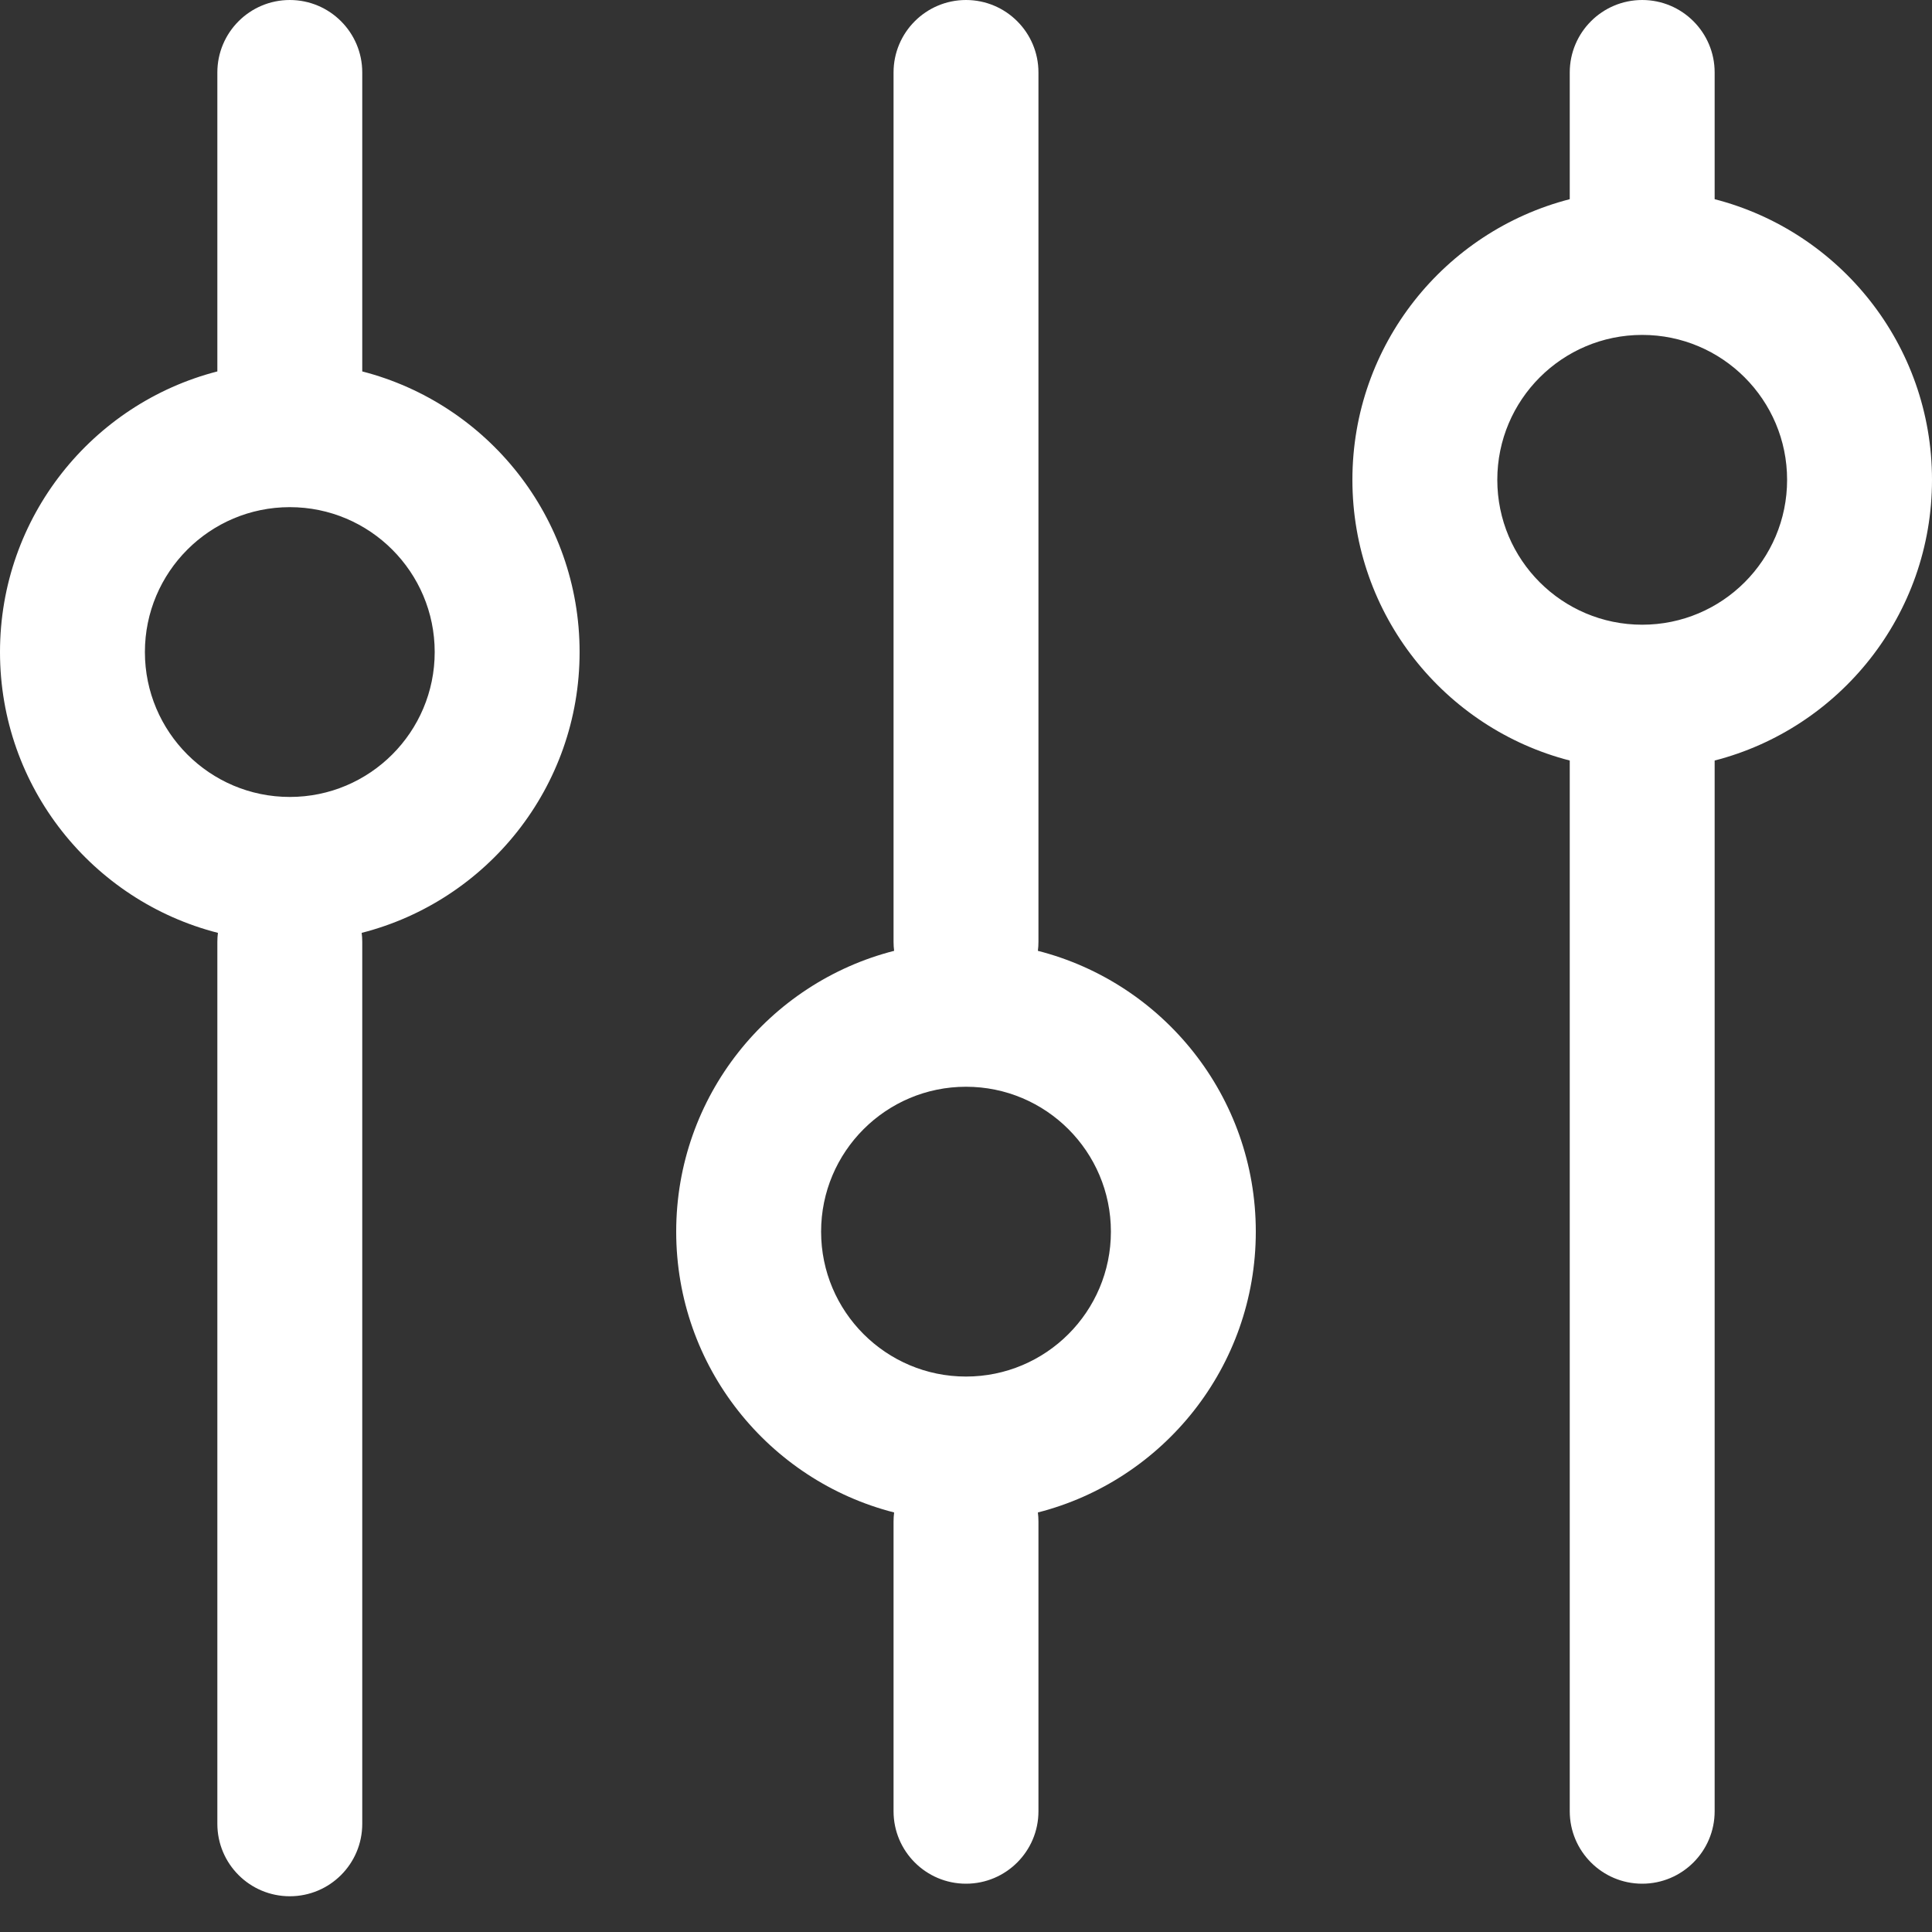 <svg width="20" height="20" viewBox="0 0 20 20" fill="none" xmlns="http://www.w3.org/2000/svg">
<rect x="0" y="0" width="20" height="20" fill="#333333" stroke="none"/>
<path fill-rule="evenodd" clip-rule="evenodd" d="M3 0C3.414 0 3.75 0.336 3.75 0.75L3.75 3.845C5.044 4.178 6 5.352 6 6.75C6 8.15 5.041 9.326 3.744 9.657C3.748 9.687 3.75 9.718 3.75 9.75L3.75 18.12L3.75 18.88C3.75 19.295 3.414 19.63 3 19.63C2.586 19.63 2.25 19.295 2.25 18.88L2.25 18.12L2.25 9.75C2.25 9.718 2.252 9.687 2.256 9.657C0.959 9.326 0 8.15 0 6.75C0 5.352 0.956 4.178 2.25 3.845L2.25 0.75C2.25 0.336 2.586 0 3 0ZM3 8.25C3.828 8.25 4.5 7.578 4.5 6.75C4.5 5.922 3.828 5.25 3 5.25C2.172 5.25 1.5 5.922 1.5 6.75C1.5 7.578 2.172 8.25 3 8.25ZM16.25 1.511L16.25 2.062C14.956 2.395 14 3.569 14 4.967C14 6.365 14.956 7.54 16.25 7.873V17.833V18.75C16.25 19.164 16.586 19.5 17 19.5C17.414 19.5 17.75 19.164 17.75 18.75V17.833V7.873C19.044 7.54 20 6.365 20 4.967C20 3.569 19.044 2.395 17.75 2.062L17.75 1.511L17.75 0.75C17.75 0.336 17.414 0 17 0C16.586 0 16.25 0.336 16.25 0.75L16.25 1.511ZM17 6.467C17.828 6.467 18.5 5.796 18.5 4.967C18.5 4.139 17.828 3.467 17 3.467C16.172 3.467 15.5 4.139 15.5 4.967C15.5 5.796 16.172 6.467 17 6.467ZM9.256 9.843C9.252 9.813 9.25 9.782 9.25 9.75V0.75C9.25 0.336 9.586 0 10 0C10.414 0 10.75 0.336 10.75 0.75V9.75C10.75 9.782 10.748 9.813 10.744 9.843C12.041 10.174 13 11.35 13 12.75C13 14.15 12.041 15.326 10.744 15.657C10.748 15.687 10.75 15.719 10.75 15.75V18.75C10.75 19.164 10.414 19.5 10 19.5C9.586 19.5 9.25 19.164 9.25 18.75V15.75C9.25 15.719 9.252 15.687 9.256 15.657C7.959 15.326 7 14.15 7 12.75C7 11.35 7.959 10.174 9.256 9.843ZM8.5 12.75C8.5 11.922 9.172 11.25 10 11.25C10.828 11.25 11.5 11.922 11.5 12.75C11.5 13.578 10.828 14.25 10 14.25C9.172 14.25 8.5 13.578 8.5 12.75Z" fill="white"/>
</svg>
